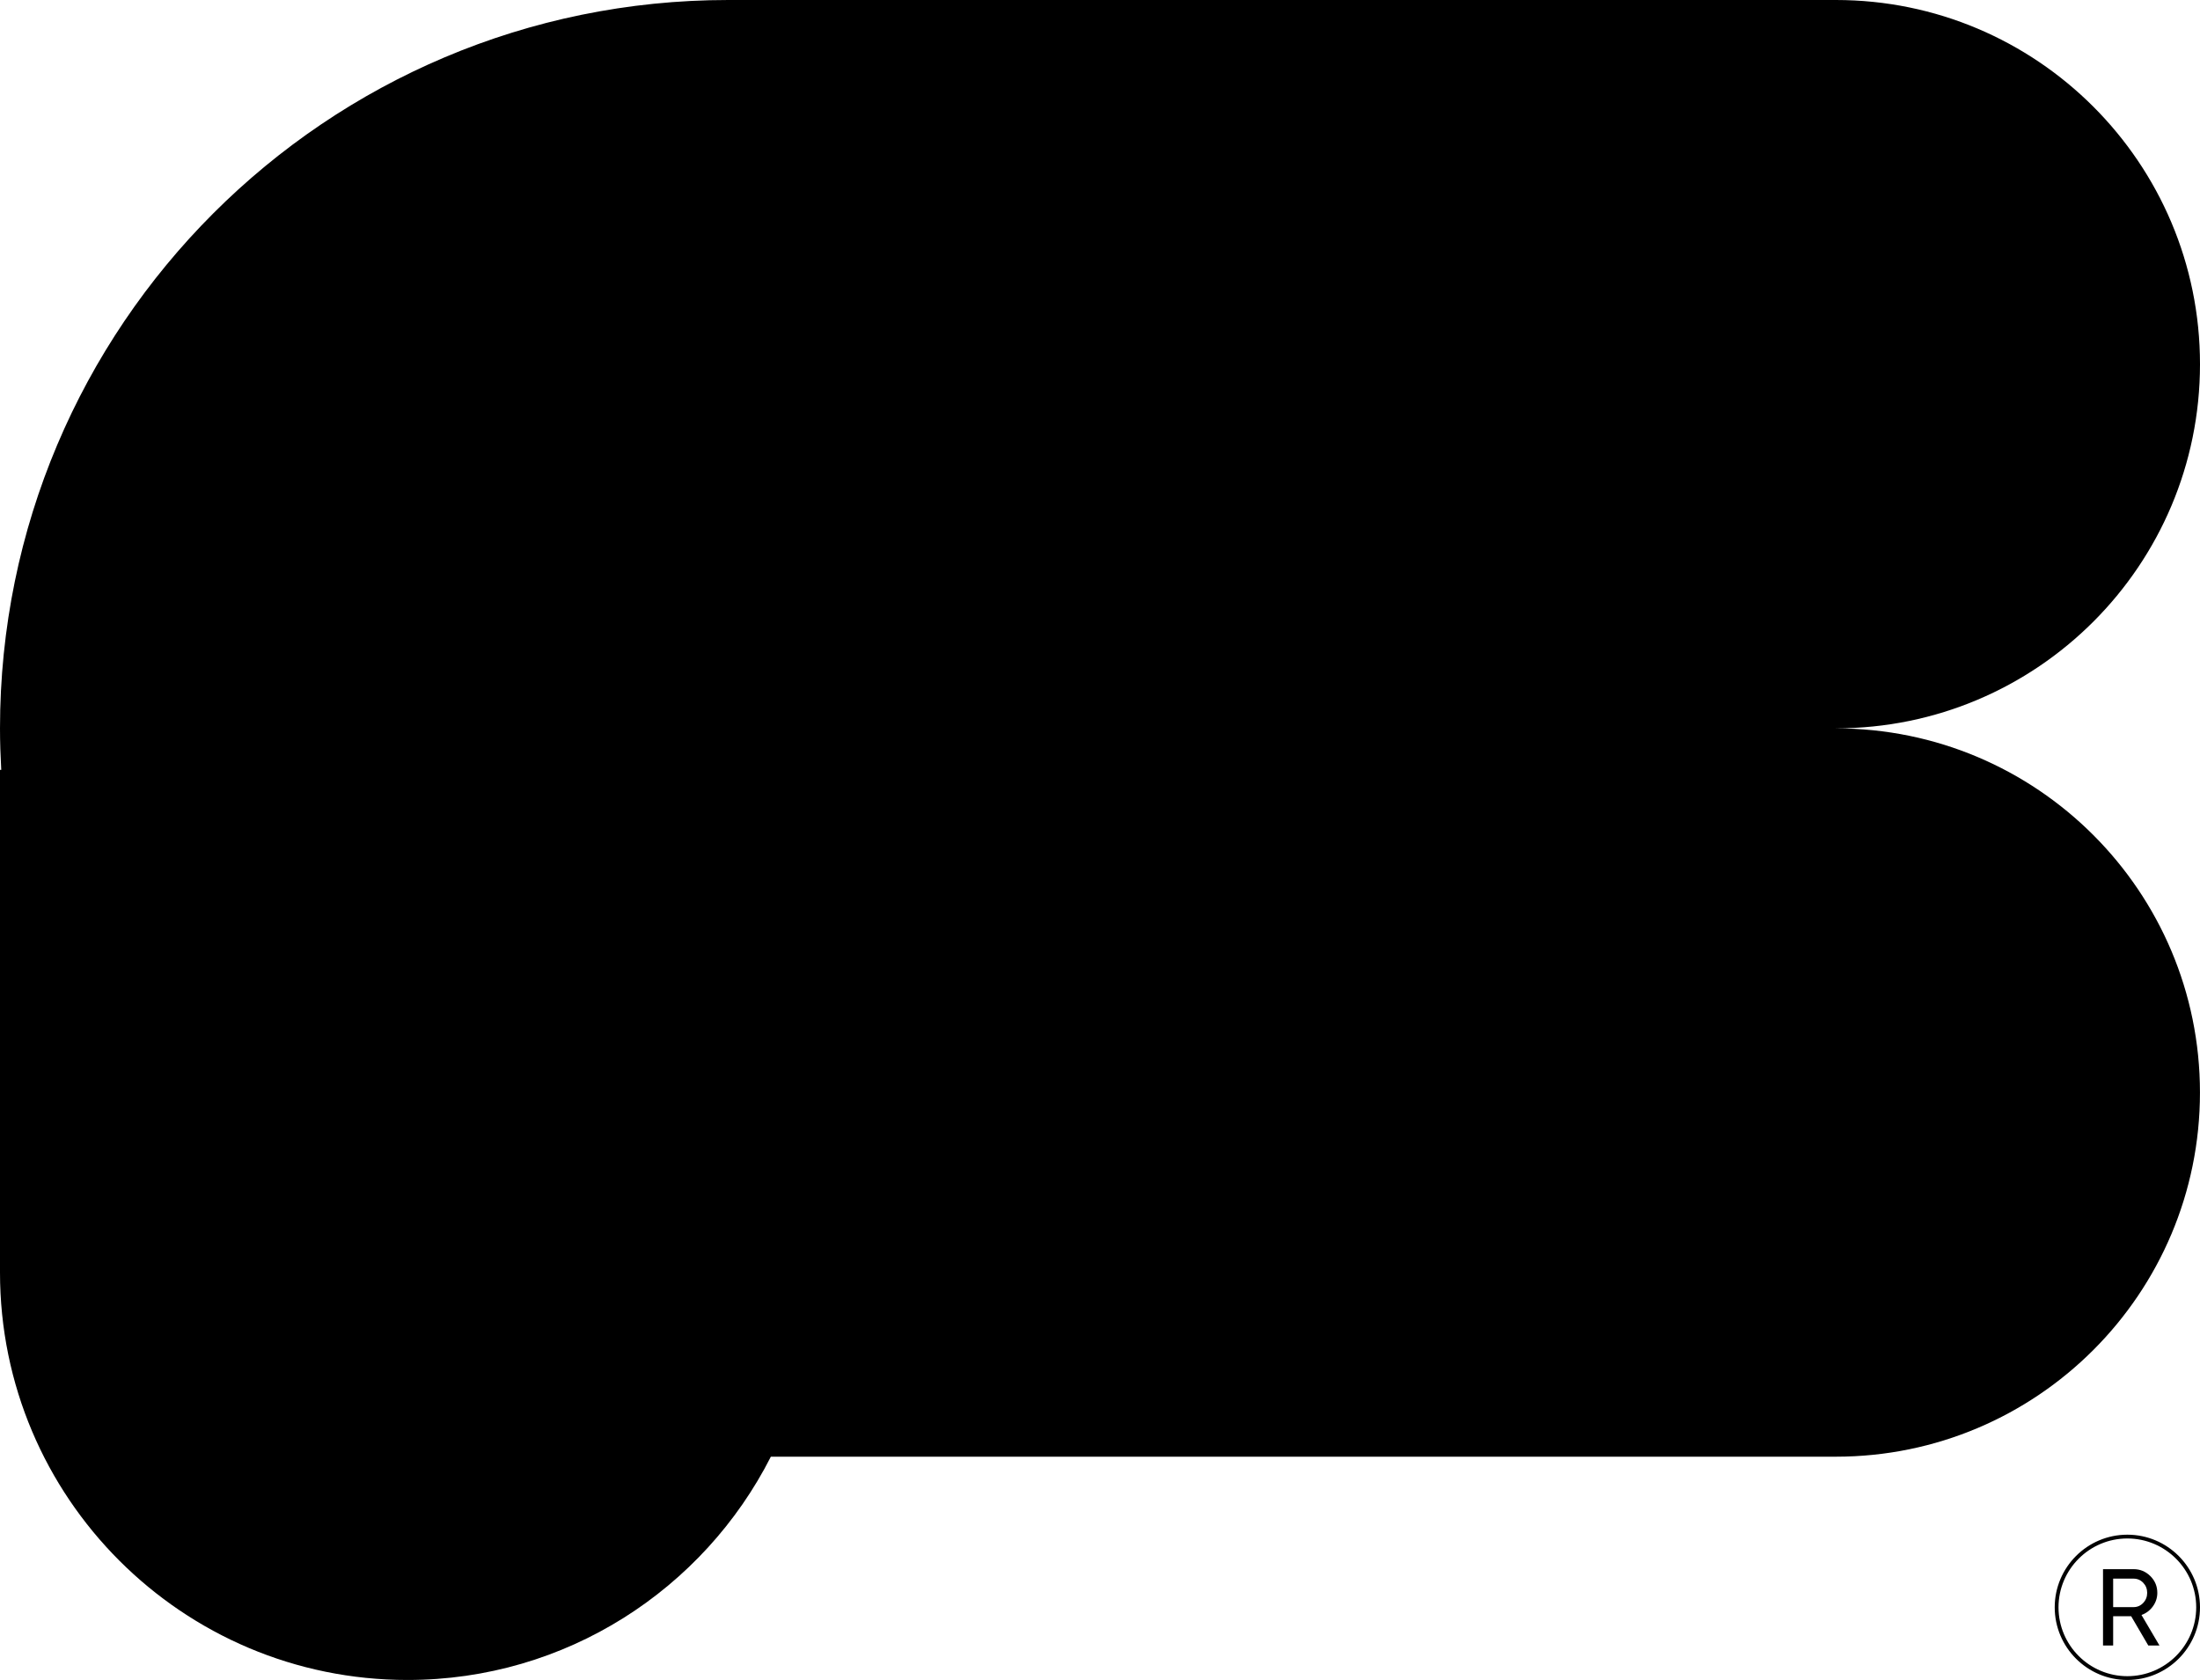 <?xml version="1.0" encoding="UTF-8"?>
<svg id="Capa_2" data-name="Capa 2" xmlns="http://www.w3.org/2000/svg" viewBox="0 0 638.12 487.26">
  <g id="Capa_de_imágenes_Imagen" data-name="Capa de imágenes Imagen">
    <g>
      <path d="M532.5,211.25c58.33,0,105.62-47.29,105.62-105.62S590.83,0,532.5,0H211.25C94.58,0,0,94.58,0,211.25h0c0,4.04.14,8.05.36,12.04h-.36v145.79c0,65.27,52.91,118.18,118.18,118.18h0c46.04,0,85.9-26.34,105.41-64.76h308.9c58.33,0,105.62-47.29,105.62-105.62s-47.29-105.62-105.62-105.62Z"/>
      <g>
        <path d="M623.12,477.26l-4.96-8.48h-5.23v8.48h-2.94v-22.14h8.86c1.9,0,3.52.67,4.87,2.01,1.35,1.34,2.02,2.96,2.02,4.86,0,1.43-.43,2.74-1.28,3.92-.85,1.18-1.96,2.01-3.31,2.5l5.22,8.86h-3.26ZM612.93,457.87v8.26h5.92c1.1,0,2.03-.41,2.8-1.22.77-.81,1.15-1.79,1.15-2.93s-.39-2.11-1.15-2.91c-.77-.8-1.7-1.2-2.8-1.2h-5.92Z"/>
        <path d="M617.05,487.26c-11.62,0-21.07-9.45-21.07-21.07s9.45-21.07,21.07-21.07,21.07,9.45,21.07,21.07-9.45,21.07-21.07,21.07ZM617.05,446.22c-11.01,0-19.97,8.96-19.97,19.97s8.96,19.97,19.97,19.97,19.97-8.96,19.97-19.97-8.96-19.97-19.97-19.97Z"/>
      </g>
    </g>
  </g>
</svg>